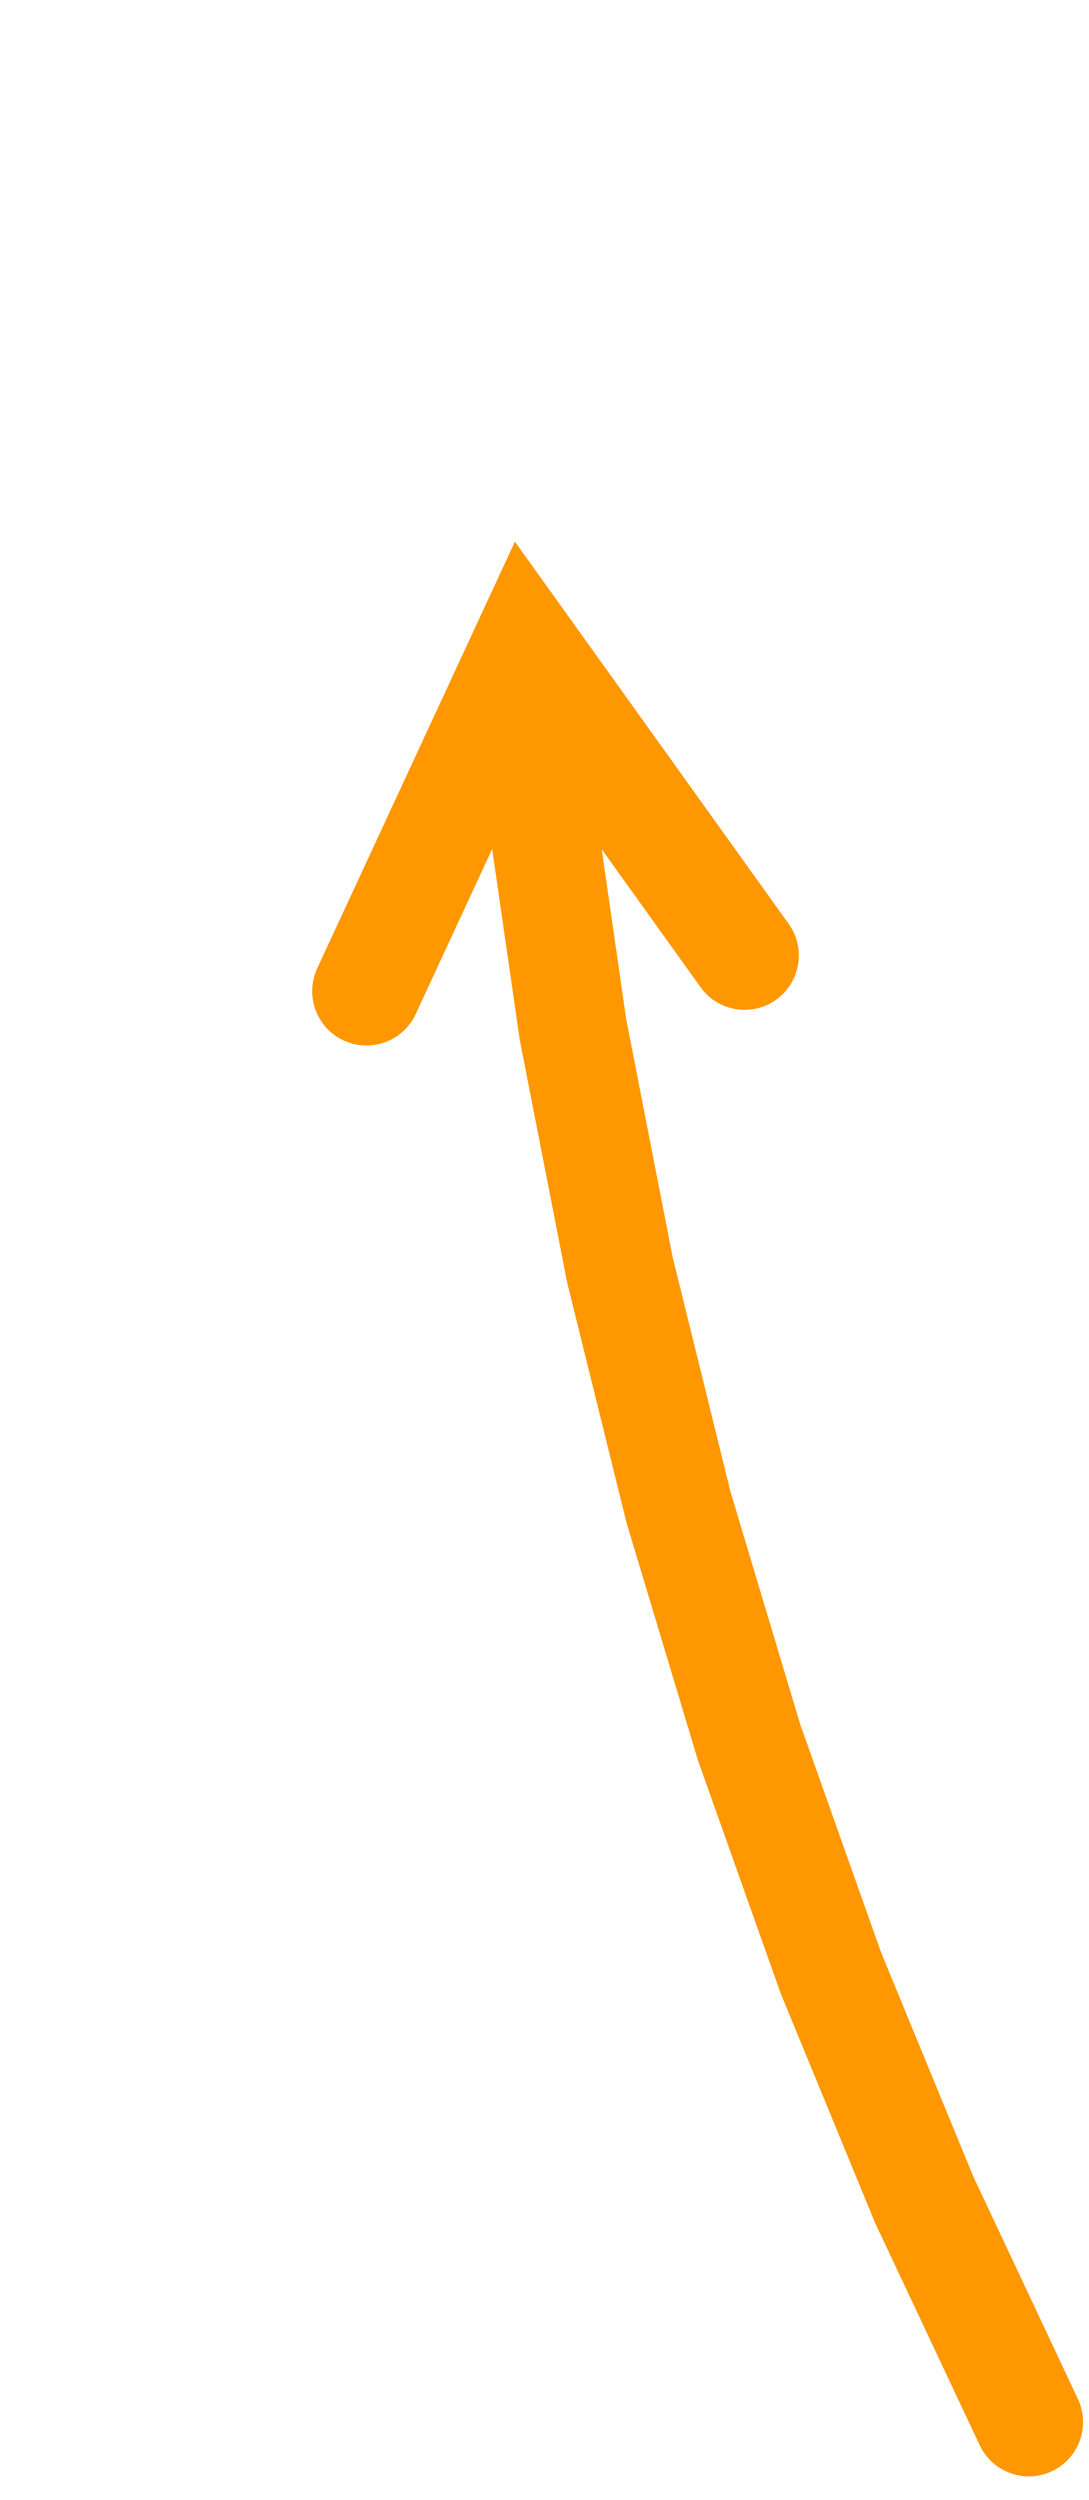 <?xml version="1.0" encoding="UTF-8"?> <svg xmlns="http://www.w3.org/2000/svg" xmlns:xlink="http://www.w3.org/1999/xlink" width="92" height="211" xml:space="preserve" overflow="hidden"> <defs> <clipPath id="clip0"> <rect x="1553" y="1182" width="92" height="211"></rect> </clipPath> </defs> <g clip-path="url(#clip0)" transform="translate(-1553 -1182)"> <path d="M1635.77 1388.39 1626.93 1369.62 1618.96 1350.27 1611.96 1330.57 1605.94 1310.56 1600.92 1290.28 1596.91 1269.77 1593.91 1249.05 1592.79 1237.21C1592.55 1234.69 1594.4 1232.45 1596.92 1232.22 1599.44 1231.98 1601.68 1233.83 1601.91 1236.35L1602.98 1247.74 1605.9 1268.01 1609.82 1288.08 1614.72 1307.93 1620.59 1327.5 1627.43 1346.78 1635.23 1365.72 1644.06 1384.48C1645.14 1386.77 1644.16 1389.5 1641.87 1390.58 1639.58 1391.66 1636.85 1390.68 1635.77 1388.39ZM1579.8 1263.73 1596.5 1227.72 1619.63 1259.98C1621.1 1262.04 1620.63 1264.9 1618.57 1266.38 1616.51 1267.85 1613.65 1267.38 1612.18 1265.32L1593.63 1239.45 1601.51 1238.71 1588.12 1267.59C1587.05 1269.89 1584.33 1270.88 1582.03 1269.82 1579.73 1268.76 1578.74 1266.03 1579.8 1263.73Z" fill="#FF9700" fill-rule="nonzero" fill-opacity="1"></path> </g> </svg> 